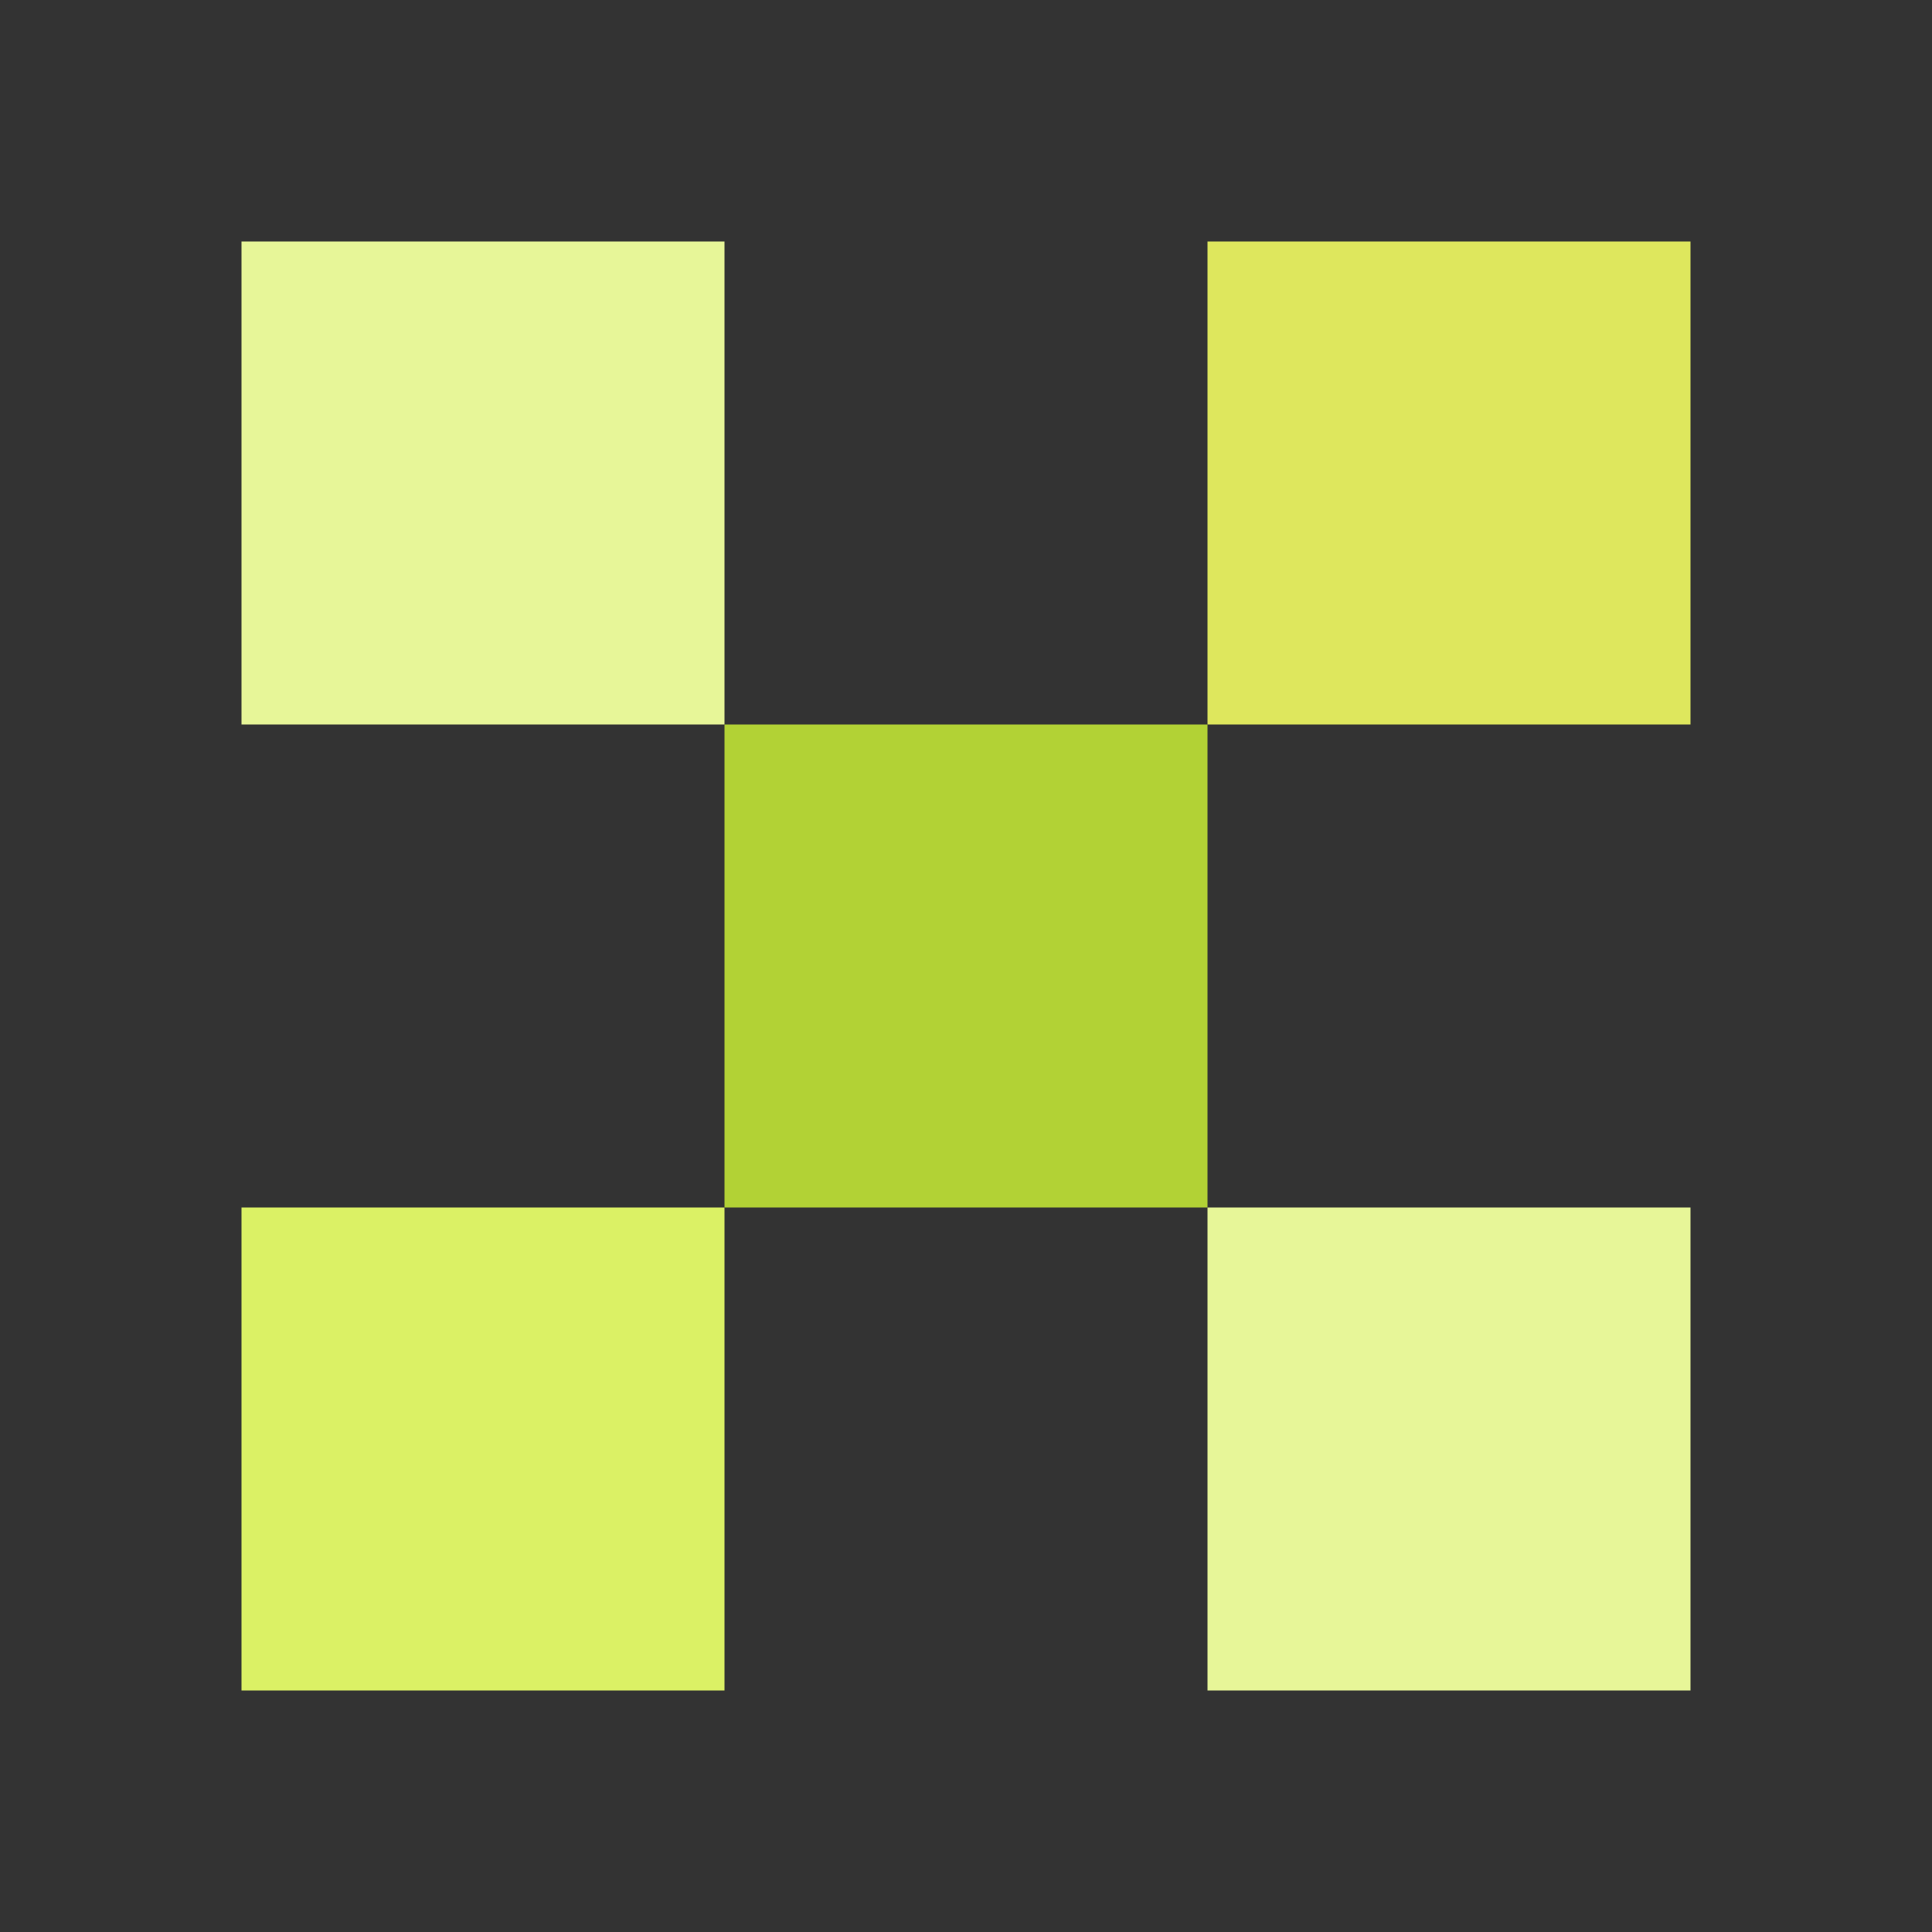 <?xml version="1.0" encoding="UTF-8"?><svg id="Layer_2" xmlns="http://www.w3.org/2000/svg" viewBox="0 0 72 72"><rect x="0" y="0" width="72" height="72" fill="#333333" stroke="none"/><defs><style>.cls-1{fill:none;}.cls-2{fill:#e7f698;}.cls-3{fill:#b2d235;}.cls-4{fill:#dbf165;}.cls-5{fill:#dee75d;}</style></defs><g id="Icons"><g id="Digital-physical_computing"><rect class="cls-1" width="72" height="72"/><path class="cls-3" d="M45,45h-18v-18h18v18Z"/></g><rect class="cls-2" x="9" y="9" width="18" height="18"/><rect class="cls-4" x="9" y="45" width="18" height="18"/><path class="cls-5" d="M63,9h-18v18h18V9Z"/><rect class="cls-2" x="45" y="45" width="18" height="18"/></g></svg>